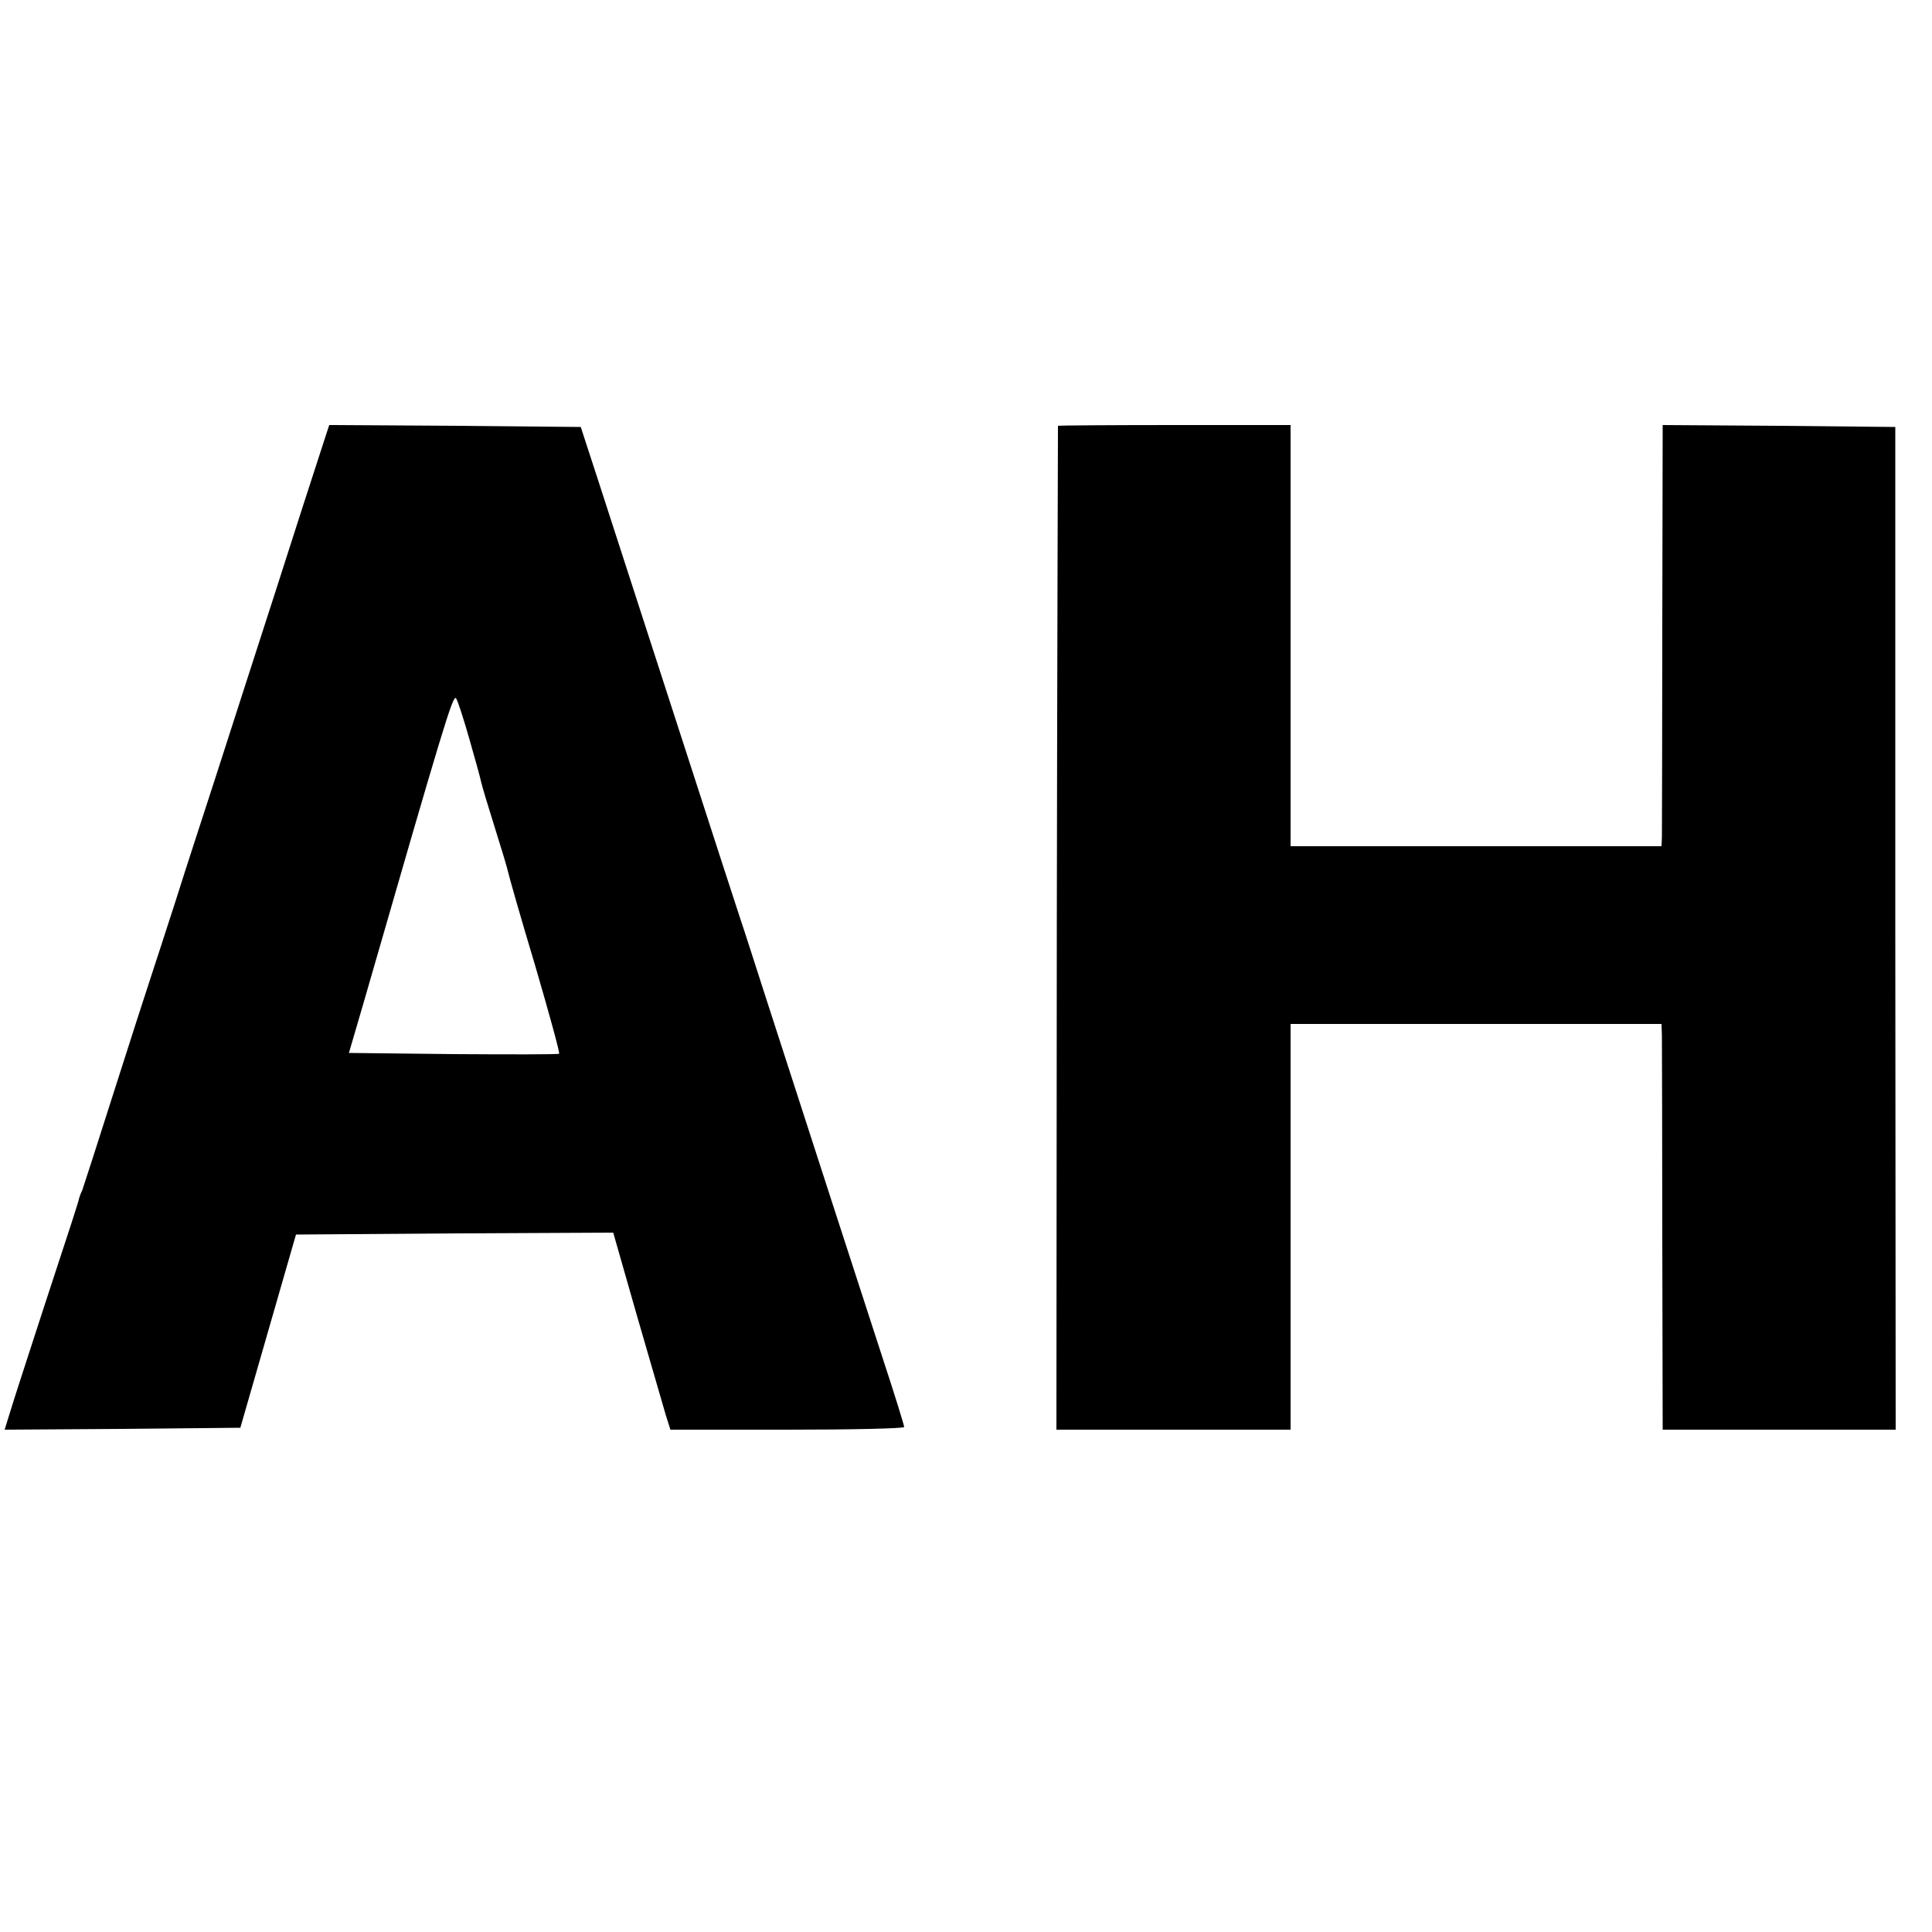 <?xml version="1.0" standalone="no"?>
<!DOCTYPE svg PUBLIC "-//W3C//DTD SVG 20010904//EN"
 "http://www.w3.org/TR/2001/REC-SVG-20010904/DTD/svg10.dtd">
<svg version="1.0" xmlns="http://www.w3.org/2000/svg"
 width="500pt" height="500pt" viewBox="0 0 500 500"
 preserveAspectRatio="xMidYMid meet">
<g transform="translate(0,500) scale(0.1,-0.1)"
fill="#000000" stroke="none">
<path d="M827 3823 c-14 -43 -67 -206 -117 -363 -51 -157 -118 -366 -150 -465
-32 -99 -80 -245 -105 -325 -26 -80 -55 -170 -65 -200 -10 -30 -53 -163 -95
-295 -42 -132 -79 -247 -82 -255 -4 -8 -7 -17 -8 -20 -2 -11 -19 -63 -92 -285
-41 -126 -81 -249 -88 -273 l-13 -42 305 2 305 3 72 250 72 250 410 3 411 2
62 -217 c35 -120 68 -235 74 -255 l12 -38 302 0 c167 0 303 3 303 7 0 4 -24
82 -54 173 -50 153 -196 604 -303 935 -25 77 -55 172 -68 210 -13 39 -69 212
-125 385 -138 426 -191 590 -243 750 l-44 135 -325 3 -326 2 -25 -77z m387
-733 c15 -52 29 -103 31 -113 2 -10 18 -63 35 -117 17 -54 33 -107 35 -117 2
-10 33 -119 70 -242 36 -123 64 -225 62 -228 -2 -2 -125 -2 -274 -1 l-270 3
38 130 c207 718 231 797 239 788 4 -4 19 -51 34 -103z"/>
<path d="M2738 3898 c0 -2 -2 -587 -3 -1300 l-1 -1298 303 0 303 0 0 525 0
525 480 0 480 0 1 -32 c0 -18 1 -255 1 -525 l1 -493 301 0 302 0 -1 1298 0
1297 -301 3 -301 2 -1 -522 c0 -288 -1 -533 -1 -545 l-1 -23 -480 0 -480 0 0
545 0 545 -300 0 c-165 0 -301 -1 -302 -2z"/>
</g>
</svg>
